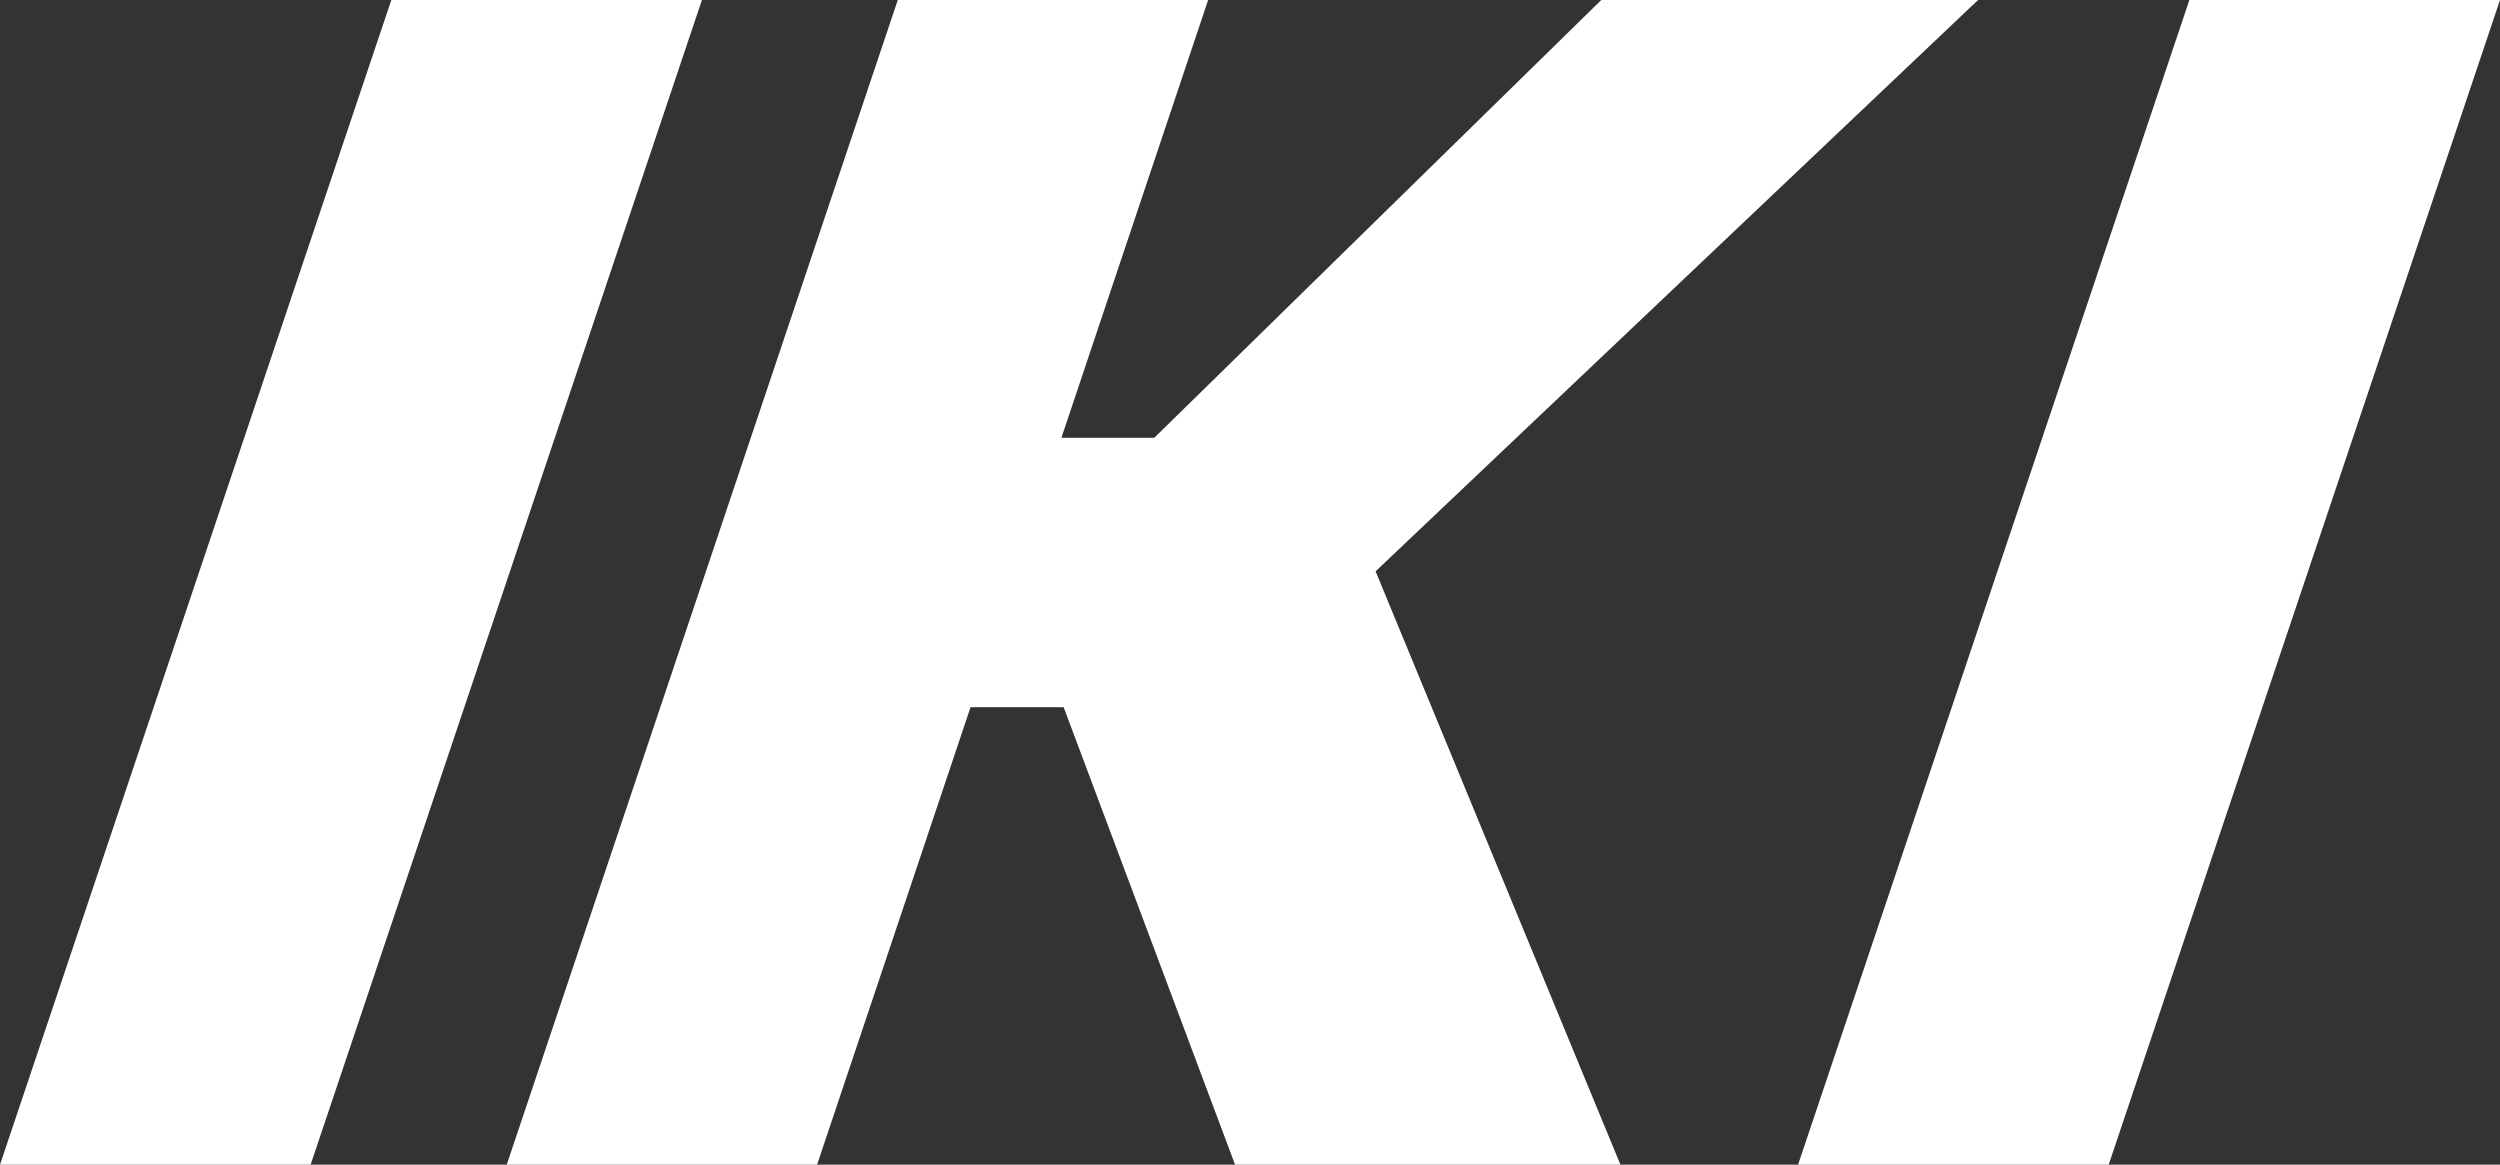 <svg xmlns="http://www.w3.org/2000/svg" id="Layer_1" viewBox="0 0 189.3 88.19"><rect x="0" y="0" width="189.3" height="88.19" fill="#333333" stroke="none"/><defs><style>.cls-1{fill:#fff;}</style></defs><path class="cls-1" d="m23.52,88.19H0L29.63,0h23.52l-29.63,88.19Z"></path><path class="cls-1" d="m80.37,33.15h7.03L121.25,0h28.53l-45.62,43.26,18.54,44.93h-29.18l-12.98-34.64h-7.05l-11.62,34.64h-23.5L67.98,0h23.5l-11.11,33.15Z"></path><path class="cls-1" d="m159.67,88.19h-23.52L165.78,0h23.52l-29.63,88.19Z"></path></svg>